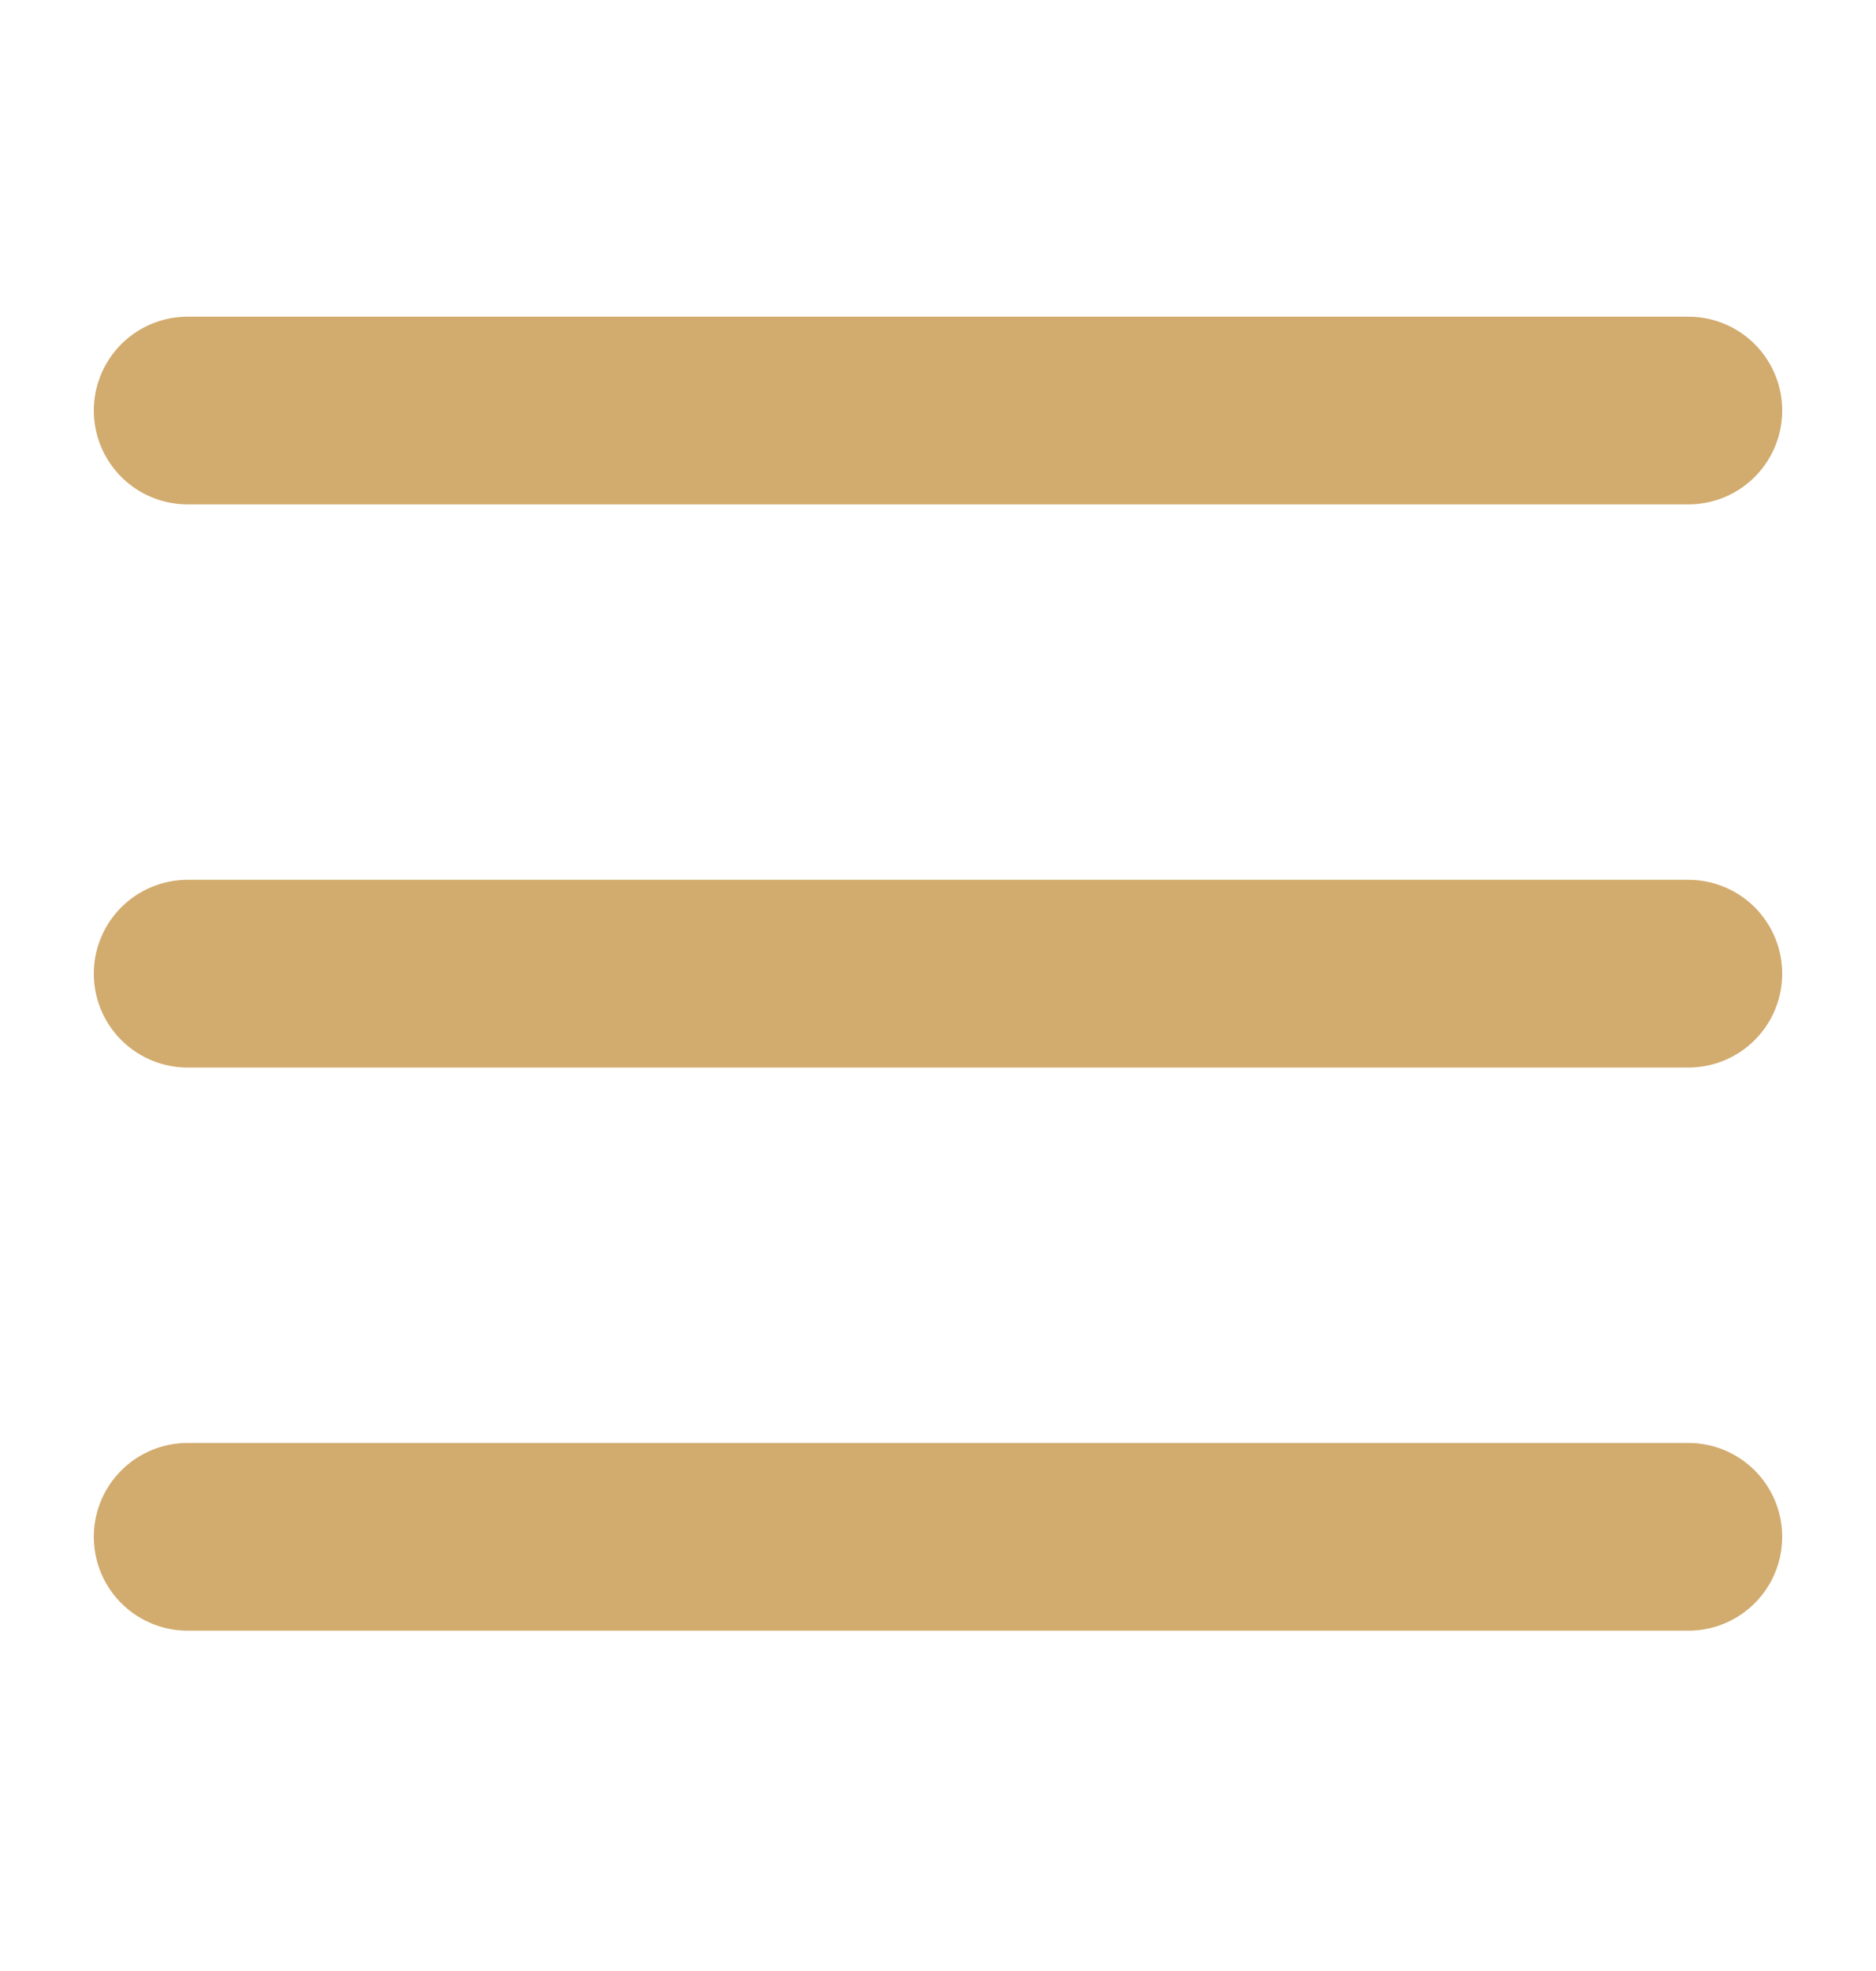 <svg width="20" height="21" viewBox="0 0 20 21" fill="none" xmlns="http://www.w3.org/2000/svg">
<path d="M18 16.374H2M18 10.374H2M18 4.374H2" stroke="#D2AB6E" stroke-width="2" stroke-linecap="round"/>
</svg>
